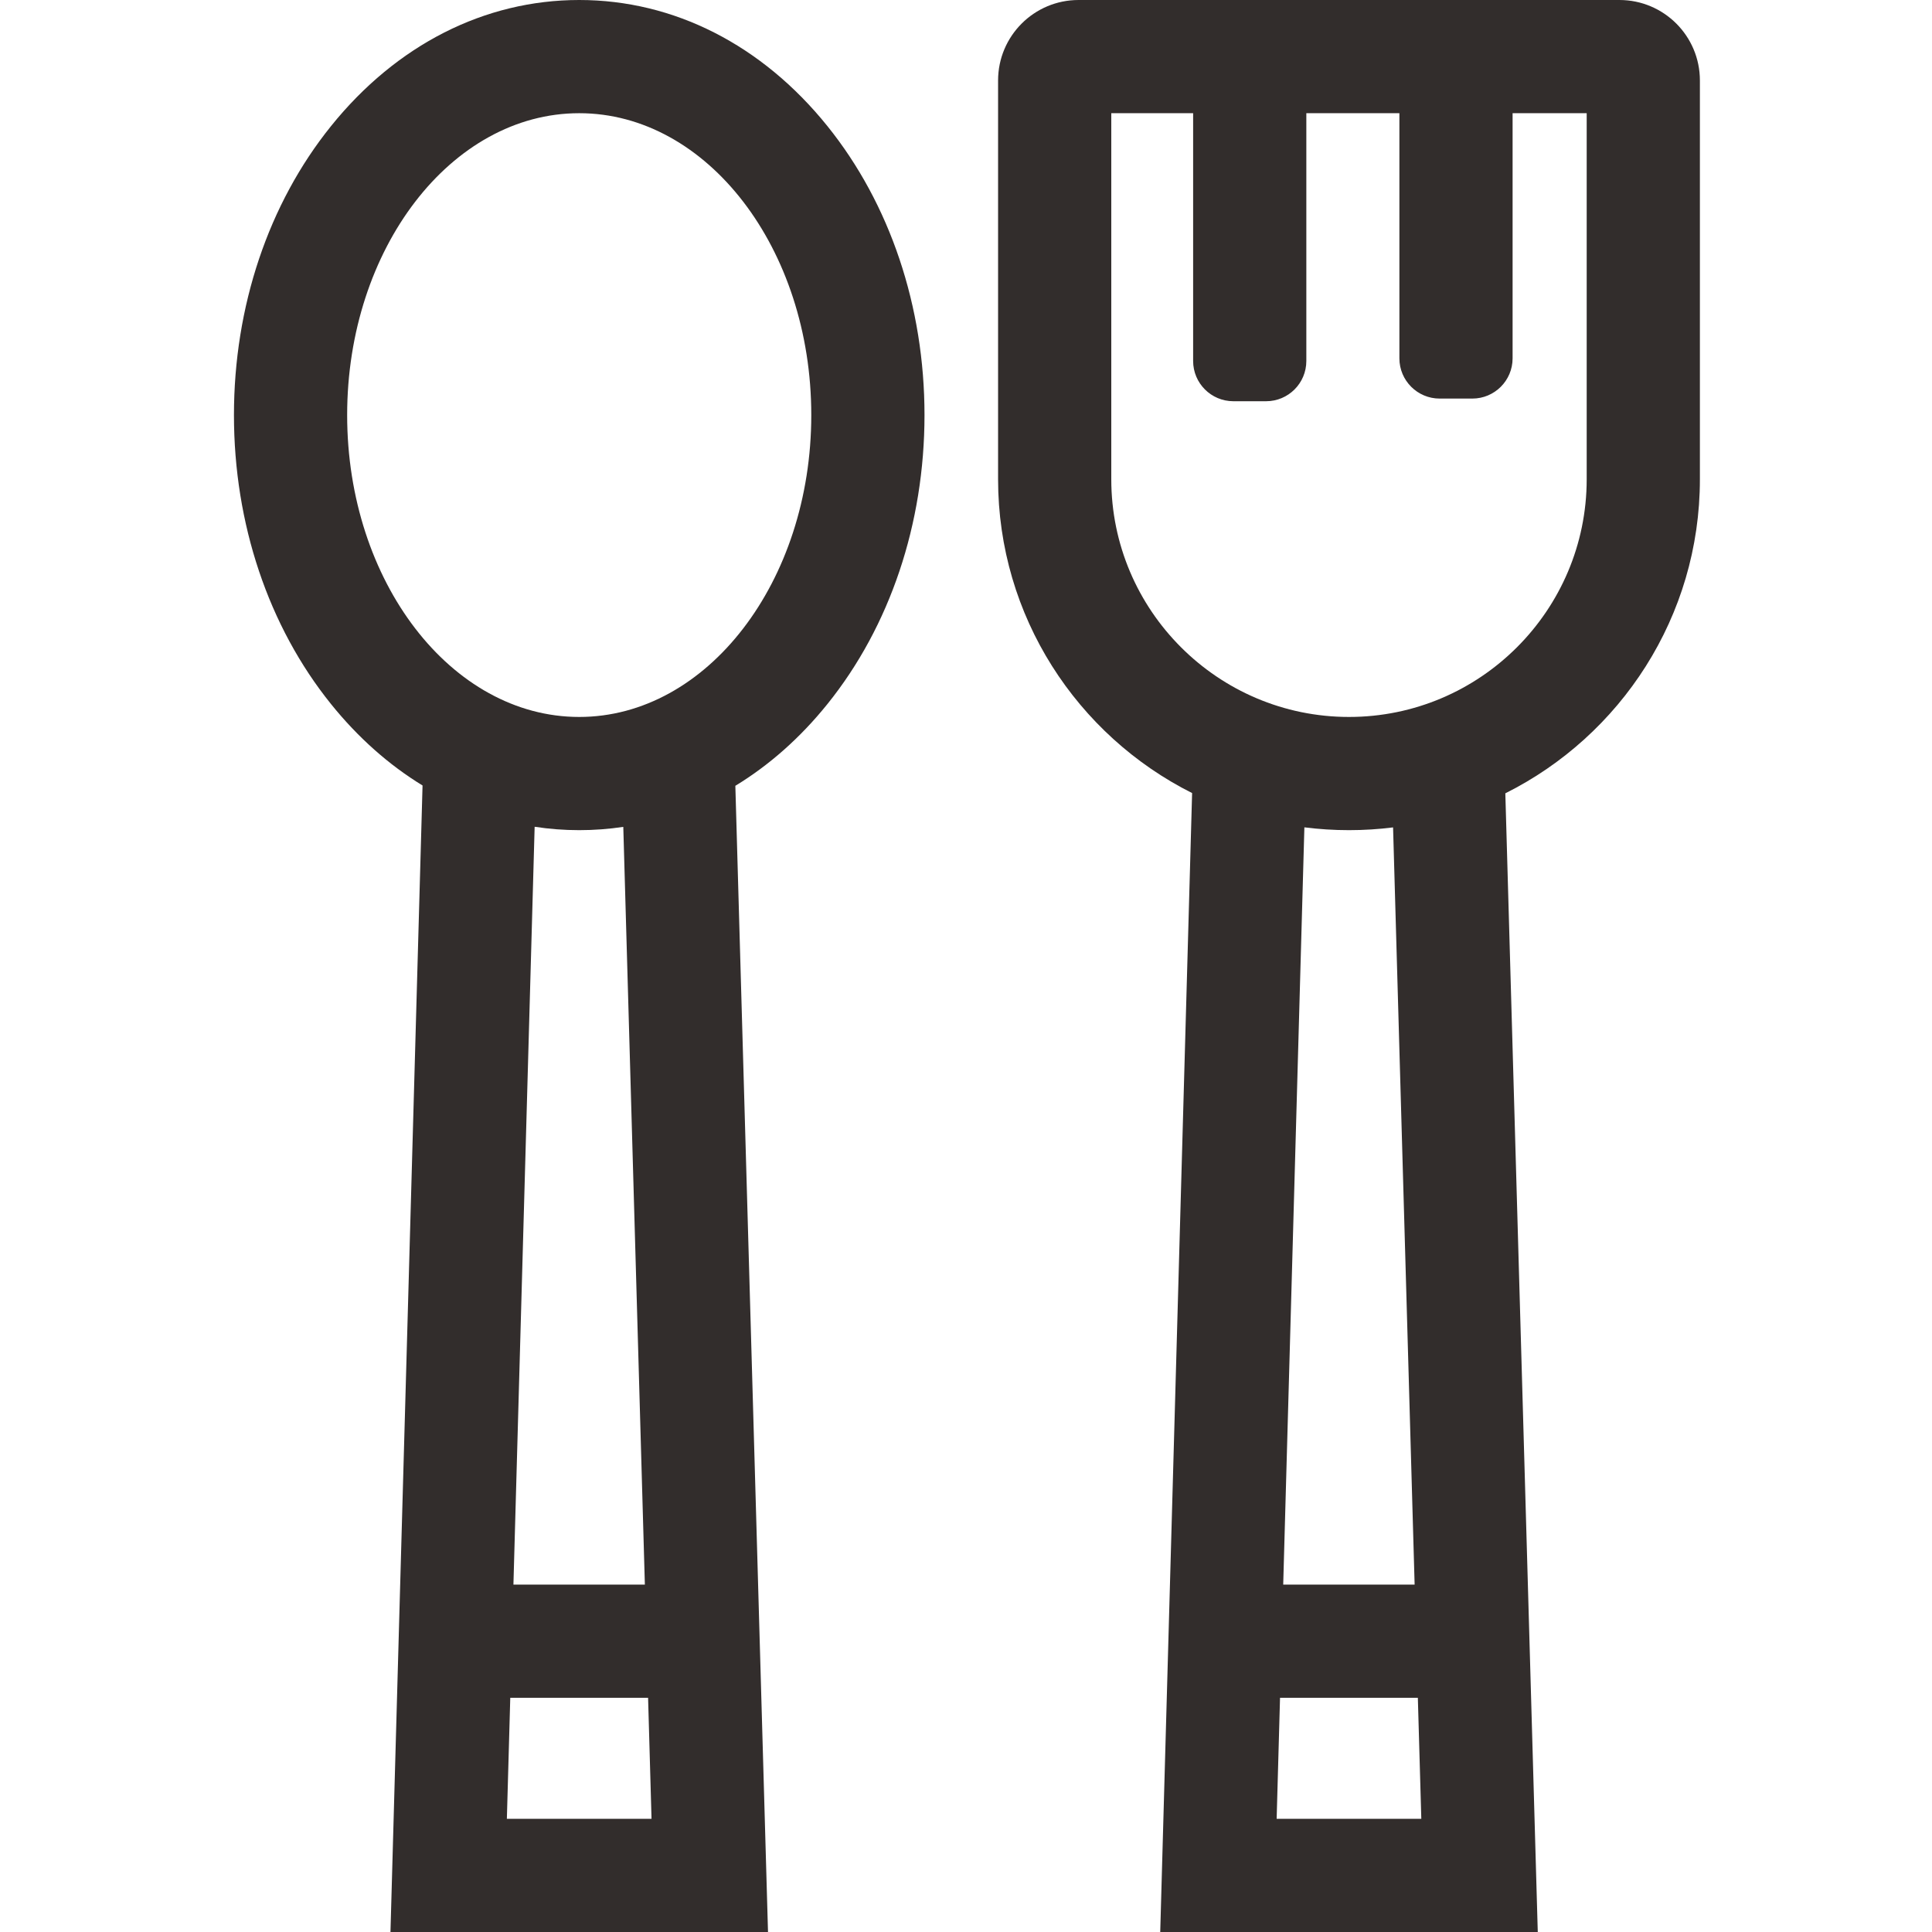 <svg width="96" height="96" viewBox="0 0 96 96" fill="none" xmlns="http://www.w3.org/2000/svg">
<path d="M28.781 0C24.082 0 19.701 2.225 16.448 6.266C13.338 10.128 11.625 15.228 11.625 20.625C11.625 26.022 13.338 31.122 16.448 34.984C17.791 36.652 19.326 38.01 20.996 39.03L19.402 96H38.162L36.539 39.046C38.22 38.024 39.764 36.661 41.114 34.984C44.224 31.122 45.938 26.022 45.938 20.625C45.938 15.228 44.224 10.128 41.114 6.266C37.861 2.225 33.48 0 28.781 0V0ZM25.186 90.375L25.355 84.362H32.203L32.374 90.375H25.186ZM32.043 78.737H25.512L26.566 41.082C27.294 41.193 28.033 41.25 28.781 41.25C29.52 41.25 30.25 41.195 30.971 41.087L32.043 78.737ZM28.781 35.625C22.423 35.625 17.25 28.896 17.25 20.625C17.25 12.354 22.423 5.625 28.781 5.625C35.139 5.625 40.312 12.354 40.312 20.625C40.312 28.896 35.139 35.625 28.781 35.625Z" fill="#322D2C"/>
<path d="M53.594 0C51.385 0 49.594 1.791 49.594 4V23.813C49.594 30.628 53.523 36.541 59.235 39.407L57.651 96H76.411L74.799 39.42C80.525 36.559 84.467 30.638 84.467 23.813V4C84.467 1.791 82.676 0 80.467 0H53.594ZM63.436 90.375L63.604 84.362H70.452L70.624 90.375H63.436ZM70.292 78.737H63.762L64.814 41.11C65.54 41.202 66.28 41.25 67.031 41.25C67.772 41.25 68.503 41.203 69.221 41.113L70.292 78.737ZM78.842 23.813C78.842 30.326 73.543 35.625 67.031 35.625C60.518 35.625 55.219 30.326 55.219 23.813V5.625H59.286V17.937C59.286 19.042 60.181 19.937 61.286 19.937H62.911C64.016 19.937 64.911 19.042 64.911 17.937V5.625H69.535V17.805C69.535 18.909 70.431 19.805 71.535 19.805H73.16C74.265 19.805 75.16 18.909 75.16 17.805V5.625H78.842V23.813Z" fill="#322D2C"/>
</svg>
